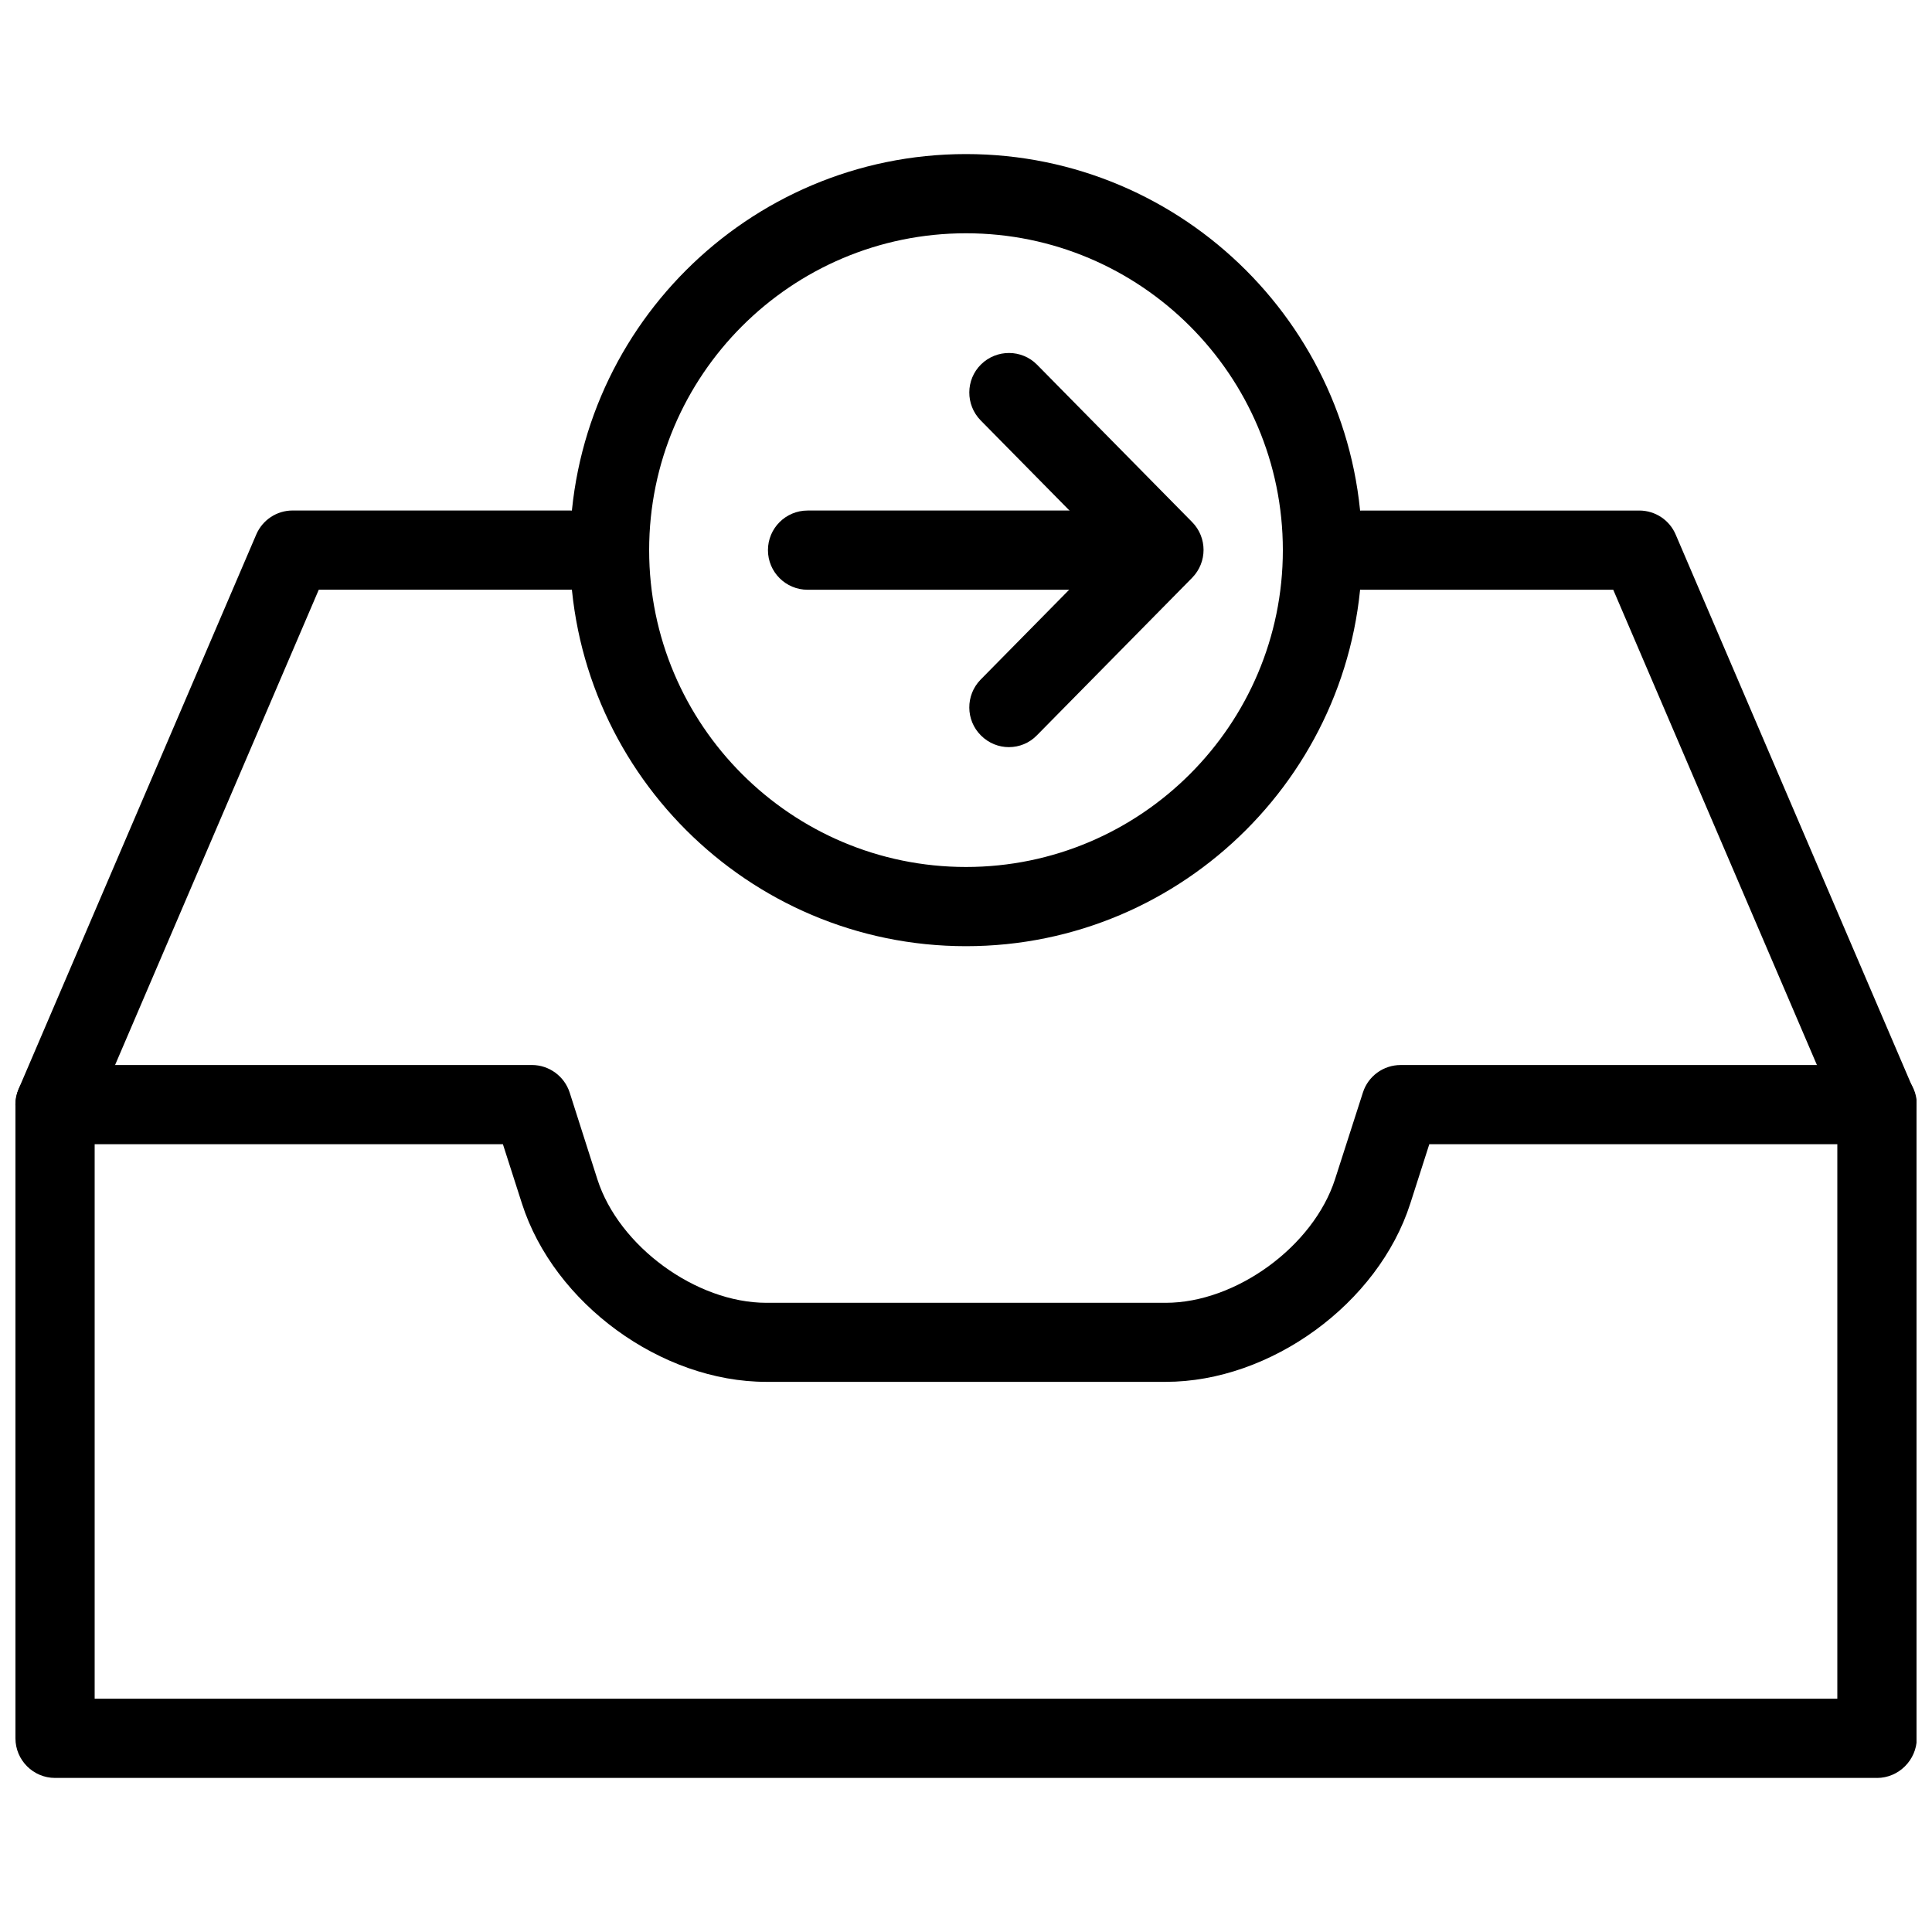 <?xml version="1.0" encoding="UTF-8"?>
<!-- Uploaded to: ICON Repo, www.svgrepo.com, Generator: ICON Repo Mixer Tools -->
<svg width="800px" height="800px" version="1.1" viewBox="144 144 512 512" xmlns="http://www.w3.org/2000/svg">
 <defs>
  <clipPath id="c">
   <path d="m148.09 426h503.81v190h-503.81z"/>
  </clipPath>
  <clipPath id="b">
   <path d="m494 279h157.9v169h-157.9z"/>
  </clipPath>
  <clipPath id="a">
   <path d="m148.09 279h157.91v169h-157.91z"/>
  </clipPath>
 </defs>
 <g clip-path="url(#c)">
  <path d="m641.41 615.17h-482.82c-5.793 0-10.496-4.723-10.496-10.496v-167.94c0-5.773 4.703-10.496 10.496-10.496h126.37c4.555 0 8.605 2.961 10.012 7.305l7.348 23.008c5.688 17.738 26.176 32.707 44.777 32.707h105.84c18.621 0 39.129-14.969 44.859-32.746l7.391-22.984c1.387-4.344 5.438-7.285 9.992-7.285h126.31c5.773 0 10.496 4.703 10.496 10.496v167.94c-0.082 5.773-4.809 10.496-10.578 10.496zm-472.32-20.992h461.82v-146.95h-108.13l-5.039 15.723c-8.5 26.512-37.008 47.254-64.824 47.254h-105.84c-27.836 0-56.281-20.762-64.762-47.273l-5.039-15.703h-108.19v146.95z"/>
 </g>
 <path d="m400 394.75c-57.875 0-104.96-47.086-104.96-104.96s47.086-104.96 104.96-104.96 104.96 47.086 104.96 104.96-47.086 104.96-104.96 104.96zm0-188.93c-46.309 0-83.969 37.66-83.969 83.969 0 46.309 37.66 83.969 83.969 83.969s83.969-37.66 83.969-83.969c0-46.309-37.66-83.969-83.969-83.969z"/>
 <g clip-path="url(#b)">
  <path d="m641.41 447.23c-4.074 0-7.934-2.371-9.637-6.359l-60.246-140.58h-66.566c-5.793 0-10.496-4.703-10.496-10.496s4.703-10.496 10.496-10.496h73.473c4.199 0 7.996 2.5 9.637 6.359l62.977 146.95c2.266 5.312-0.188 11.484-5.543 13.793-1.301 0.566-2.731 0.84-4.094 0.84z"/>
 </g>
 <g clip-path="url(#a)">
  <path d="m158.59 447.23c-1.387 0-2.793-0.273-4.137-0.84-5.332-2.266-7.809-8.461-5.519-13.793l62.977-146.95c1.66-3.863 5.438-6.359 9.637-6.359h73.473c5.773 0 10.496 4.703 10.496 10.496 0 5.793-4.723 10.496-10.496 10.496h-66.543l-60.246 140.58c-1.699 3.988-5.582 6.359-9.637 6.359z"/>
 </g>
 <path d="m411.38 342c-2.664 0-5.312-1.008-7.391-3.066-4.113-4.051-4.156-10.707-0.105-14.84l33.84-34.344-33.84-34.344c-4.051-4.137-4.008-10.789 0.105-14.84 4.156-4.074 10.812-4.008 14.84 0.082l41.102 41.711c4.031 4.094 4.031 10.645 0 14.758l-41.102 41.711c-2.035 2.121-4.746 3.168-7.453 3.168z"/>
 <path d="m441.98 300.29h-83.969c-5.793 0-10.496-4.703-10.496-10.496 0-5.793 4.703-10.496 10.496-10.496h83.969c5.773 0 10.496 4.703 10.496 10.496 0 5.793-4.723 10.496-10.496 10.496z"/>
</svg>